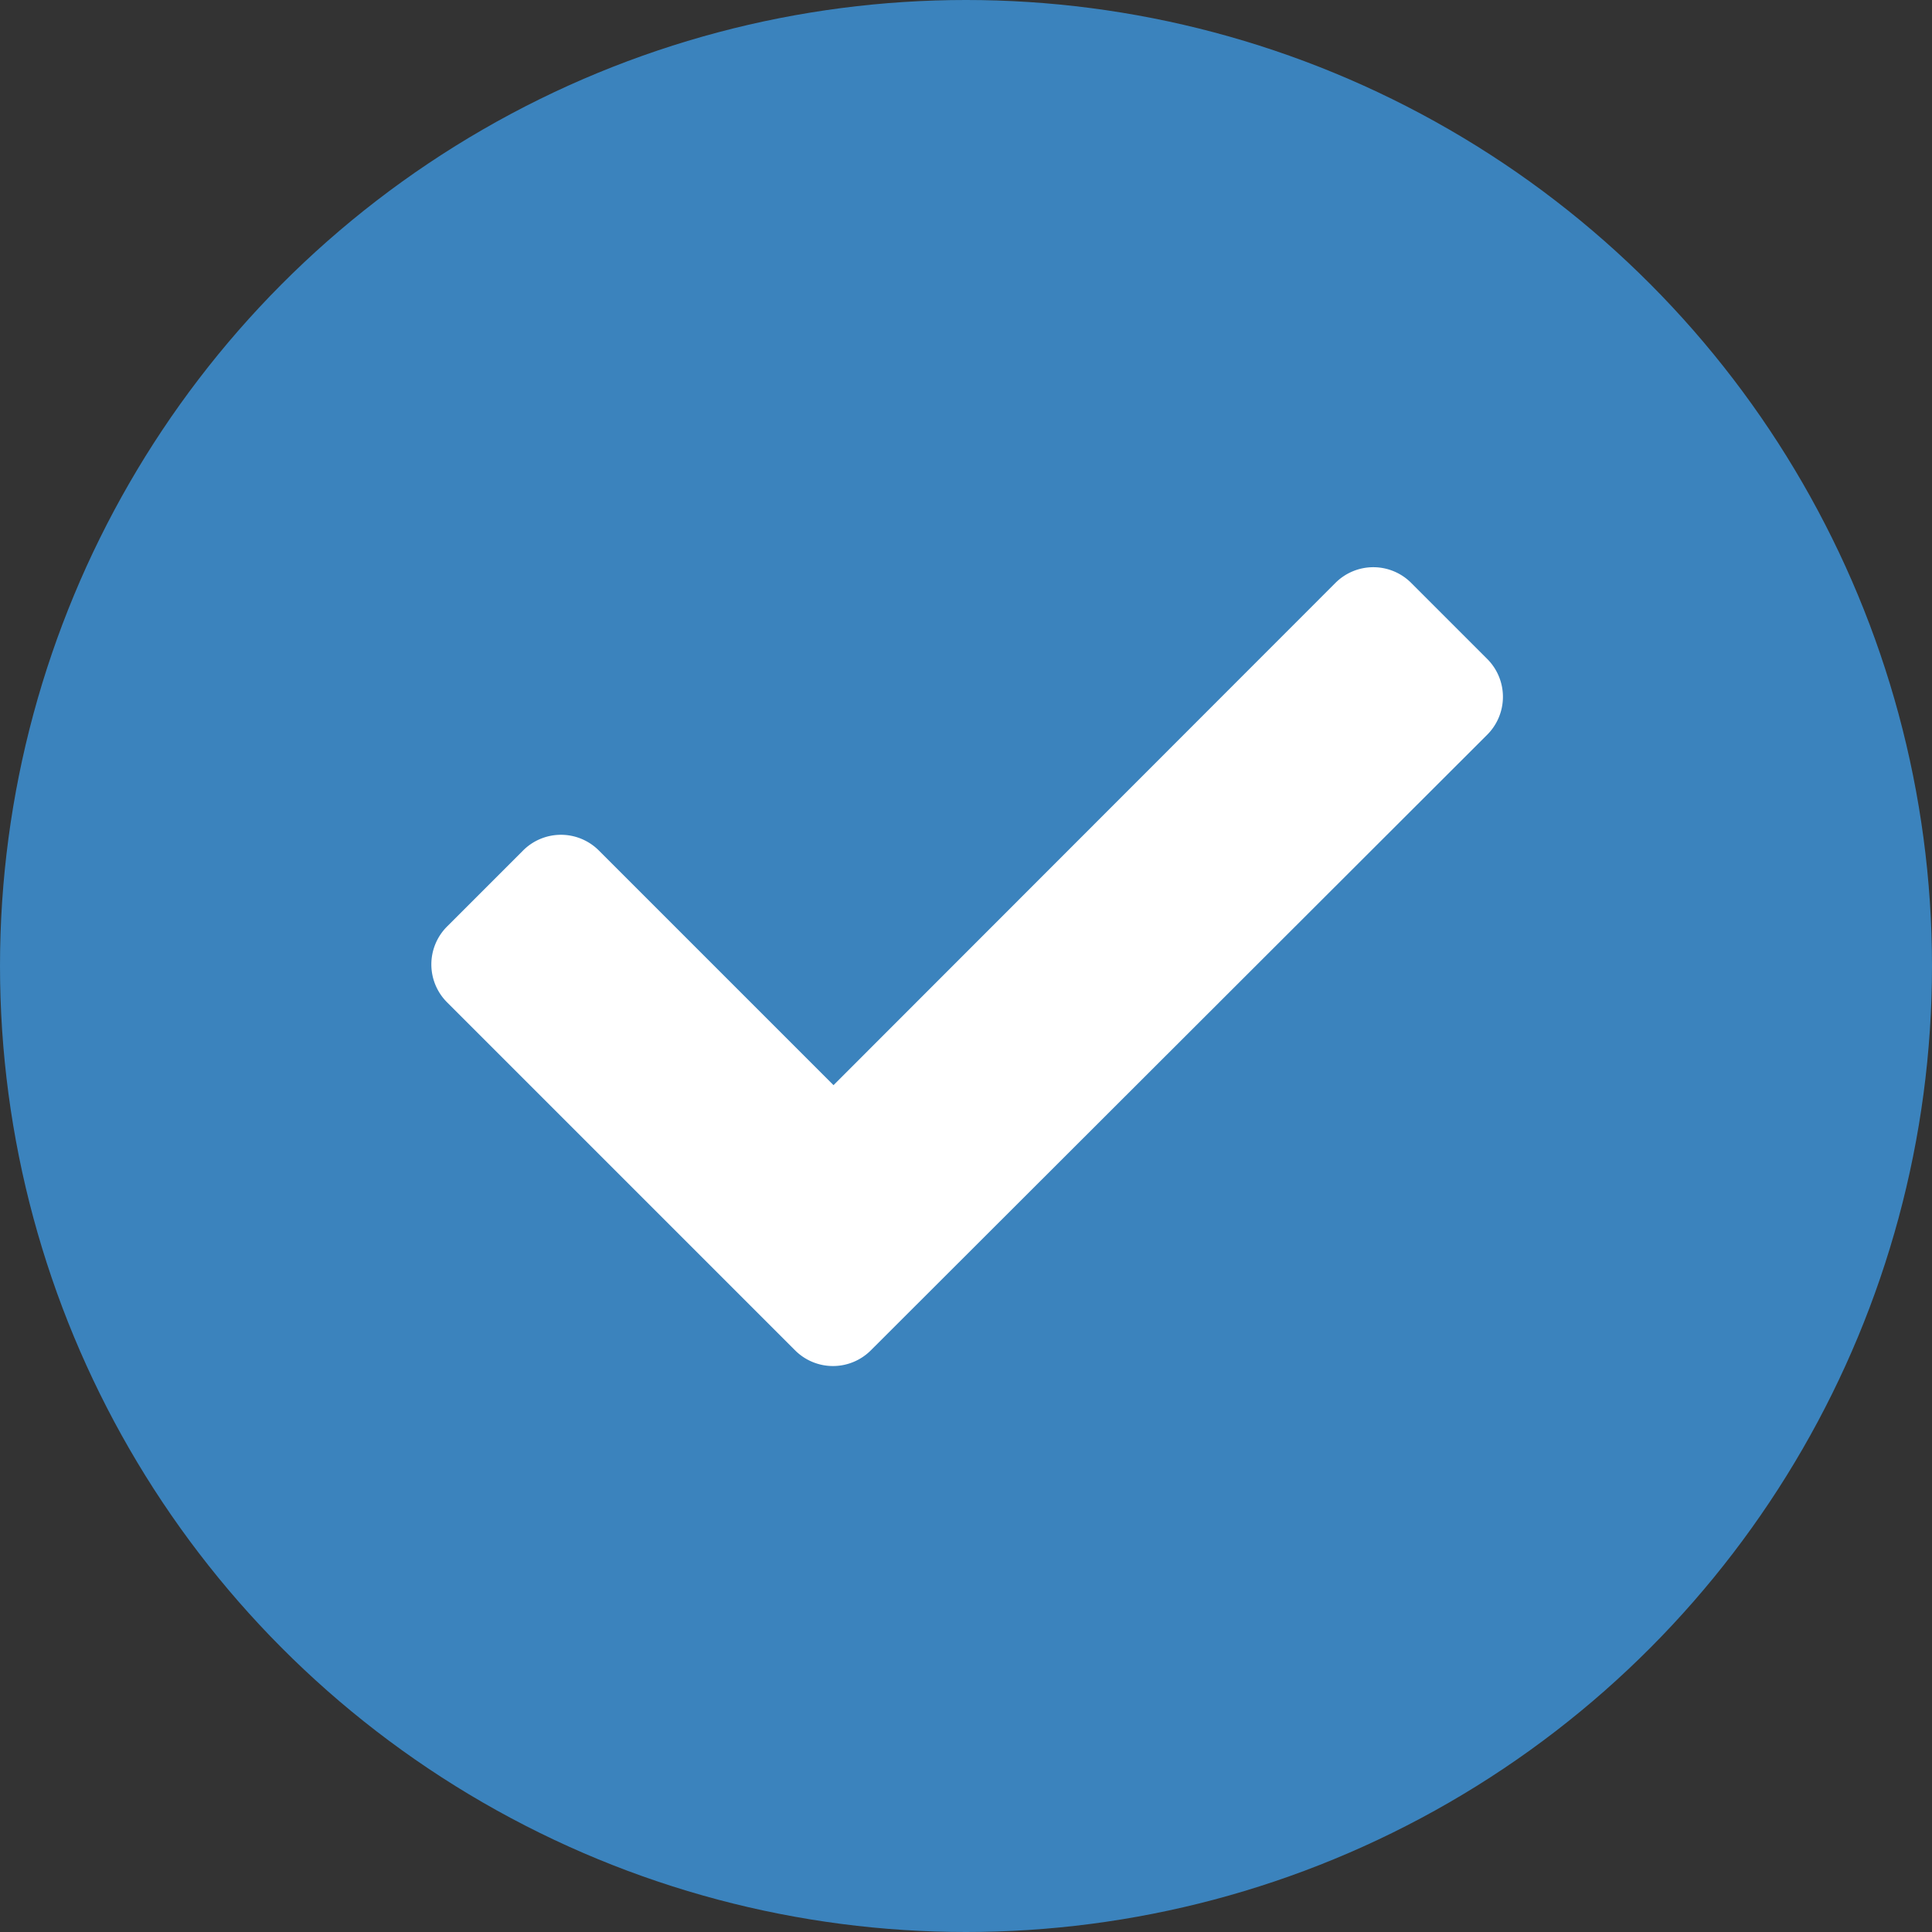 <?xml version="1.0" encoding="UTF-8"?>
<svg xmlns="http://www.w3.org/2000/svg" id="icon_check" width="28" height="28" viewBox="0 0 28 28">
  <rect x="0" y="0" width="28" height="28" fill="#333333" stroke="none"/>
  <circle id="Elipse_297" data-name="Elipse 297" cx="14" cy="14" r="14" fill="#3b83bd"></circle>
  <path id="Icon_awesome-check" data-name="Icon awesome-check" d="M5.27,15.921.227,10.878a.776.776,0,0,1,0-1.1l1.1-1.1a.776.776,0,0,1,1.1,0l3.4,3.4L13.1,4.8a.776.776,0,0,1,1.1,0l1.1,1.1a.776.776,0,0,1,0,1.1L6.368,15.921A.776.776,0,0,1,5.27,15.921Z" transform="translate(6.253 3.649)" fill="#fff"></path>
</svg>
